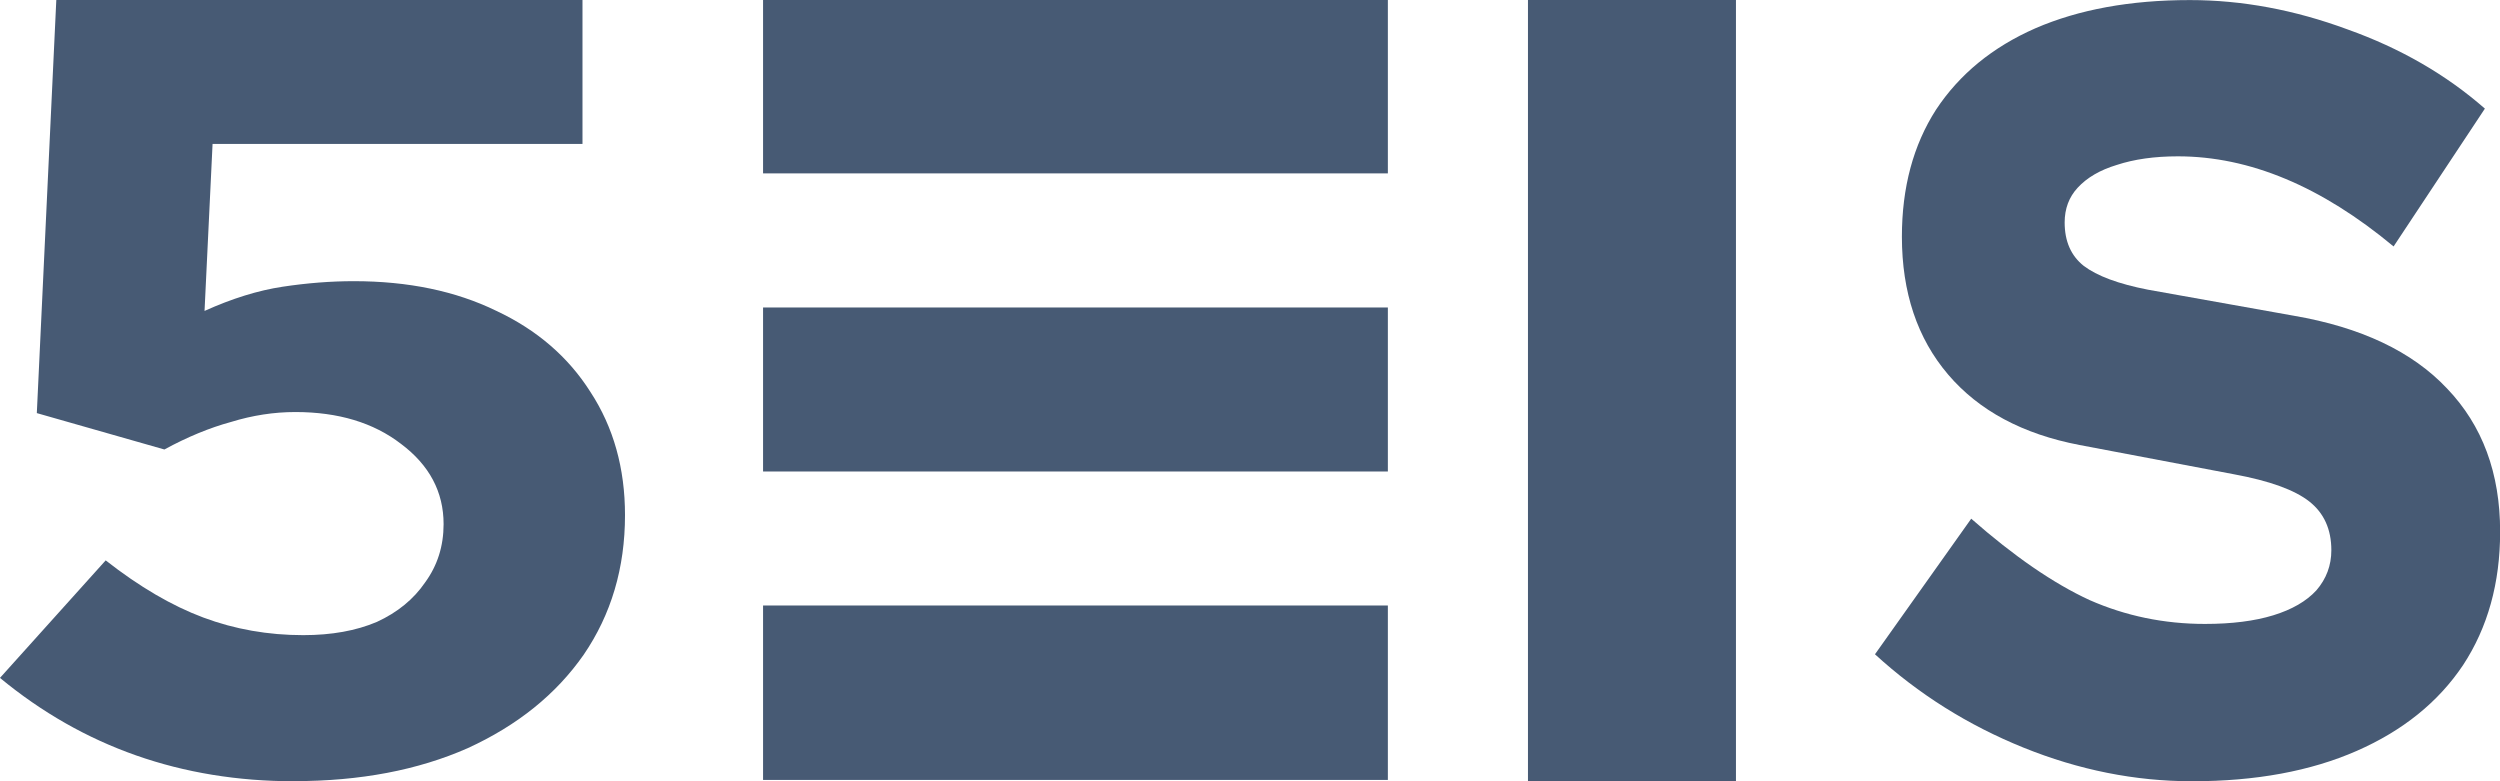 <?xml version="1.0" encoding="UTF-8" standalone="no"?> <!-- Created with Inkscape (http://www.inkscape.org/) --> <svg xmlns:inkscape="http://www.inkscape.org/namespaces/inkscape" xmlns:sodipodi="http://sodipodi.sourceforge.net/DTD/sodipodi-0.dtd" xmlns="http://www.w3.org/2000/svg" xmlns:svg="http://www.w3.org/2000/svg" width="132.292mm" height="41.341mm" viewBox="0 0 132.292 41.341" version="1.1" id="svg1" inkscape:version="1.3.2 (1:1.3.2+202311252150+091e20ef0f)" sodipodi:docname="logo_5eis_simple_gris.svg"><defs id="defs1"></defs><g inkscape:label="Layer 1" inkscape:groupmode="layer" id="layer1" transform="translate(-49.631,-111.599)"><g id="g20557-2-3-1-3-8" transform="matrix(6.25,0,0,6.25,-115.733,-53.766)" style="fill:#475a74;fill-opacity:1"><path d="m 28.948,33.073 q -1.43,0 -2.49,-0.875 l 0.895,-0.995 q 0.428,0.335 0.827,0.484 0.399,0.149 0.846,0.149 0.36,0 0.623,-0.112 0.263,-0.121 0.409,-0.335 0.156,-0.214 0.156,-0.493 0,-0.409 -0.36,-0.679 -0.35,-0.27 -0.895,-0.27 -0.272,0 -0.545,0.084 -0.272,0.074 -0.564,0.233 L 26.77,29.956 26.935,26.458 h 4.455 v 1.219 h -3.132 l -0.068,1.414 q 0.35,-0.158 0.661,-0.205 0.311,-0.047 0.603,-0.047 0.691,0 1.206,0.251 0.516,0.242 0.798,0.688 0.292,0.447 0.292,1.042 0,0.67 -0.35,1.182 -0.35,0.502 -0.982,0.791 -0.632,0.279 -1.469,0.279 z" id="path12343-2-3-7-7-6" style="font-weight:900;font-size:11.632px;line-height:1.25;font-family:'Red Hat Display';-inkscape-font-specification:'Red Hat Display, Heavy';fill:#475a74;fill-opacity:1;stroke-width:0.238"></path><path d="m 39.395,33.073 v -6.615 h 1.761 v 6.615 z" id="path12347-1-8-0-9-7" style="font-weight:900;font-size:11.632px;line-height:1.25;font-family:'Red Hat Display';-inkscape-font-specification:'Red Hat Display, Heavy';fill:#475a74;fill-opacity:1;stroke-width:0.246"></path><path d="m 45.017,33.073 q -0.722,0 -1.427,-0.285 -0.705,-0.285 -1.257,-0.79 l 0.815,-1.148 q 0.544,0.478 1.002,0.689 0.459,0.202 0.977,0.202 0.34,0 0.578,-0.073 0.238,-0.073 0.365,-0.211 0.127,-0.147 0.127,-0.34 0,-0.266 -0.187,-0.413 -0.187,-0.147 -0.637,-0.23 l -1.308,-0.248 q -0.722,-0.138 -1.113,-0.597 -0.391,-0.459 -0.391,-1.167 0,-0.625 0.289,-1.075 0.297,-0.45 0.841,-0.689 0.552,-0.239 1.308,-0.239 0.663,0 1.334,0.248 0.671,0.239 1.164,0.671 l -0.773,1.167 q -0.917,-0.763 -1.826,-0.763 -0.297,0 -0.518,0.073 -0.212,0.064 -0.331,0.193 -0.11,0.119 -0.11,0.294 0,0.239 0.161,0.367 0.17,0.129 0.544,0.202 l 1.232,0.22 q 0.858,0.147 1.3,0.616 0.45,0.469 0.45,1.213 0,0.652 -0.314,1.13 -0.314,0.469 -0.9,0.726 -0.586,0.257 -1.393,0.257 z" id="path12349-7-3-4-7-0" style="font-weight:900;font-size:11.632px;line-height:1.25;font-family:'Red Hat Display';-inkscape-font-specification:'Red Hat Display, Heavy';fill:#475a74;fill-opacity:1;stroke-width:0.221"></path><g id="g20054-2-7-0-4-4" transform="matrix(0.769,0,0,0.833,6.496,4.41)" style="fill:#475a74;fill-opacity:1"><path d="m 34.36,26.458 h 6.879 v 1.773 h -6.879 z" id="path3798-8-9-4-9-8-9-8" style="font-weight:900;font-size:10.583px;line-height:1.25;font-family:'Red Hat Display';-inkscape-font-specification:'Red Hat Display, Heavy';fill:#475a74;fill-opacity:1;stroke-width:0.252"></path><path d="m 34.36,29.594 h 6.879 v 1.667 h -6.879 z" id="path3798-8-9-1-1-3-5-1-4" style="font-weight:900;font-size:10.583px;line-height:1.25;font-family:'Red Hat Display';-inkscape-font-specification:'Red Hat Display, Heavy';fill:#475a74;fill-opacity:1;stroke-width:0.244"></path><path d="m 34.36,32.623 h 6.879 v 1.773 h -6.879 z" id="path3798-8-9-3-6-7-1-7-8" style="font-weight:900;font-size:10.583px;line-height:1.25;font-family:'Red Hat Display';-inkscape-font-specification:'Red Hat Display, Heavy';fill:#475a74;fill-opacity:1;stroke-width:0.252"></path></g></g></g></svg> 